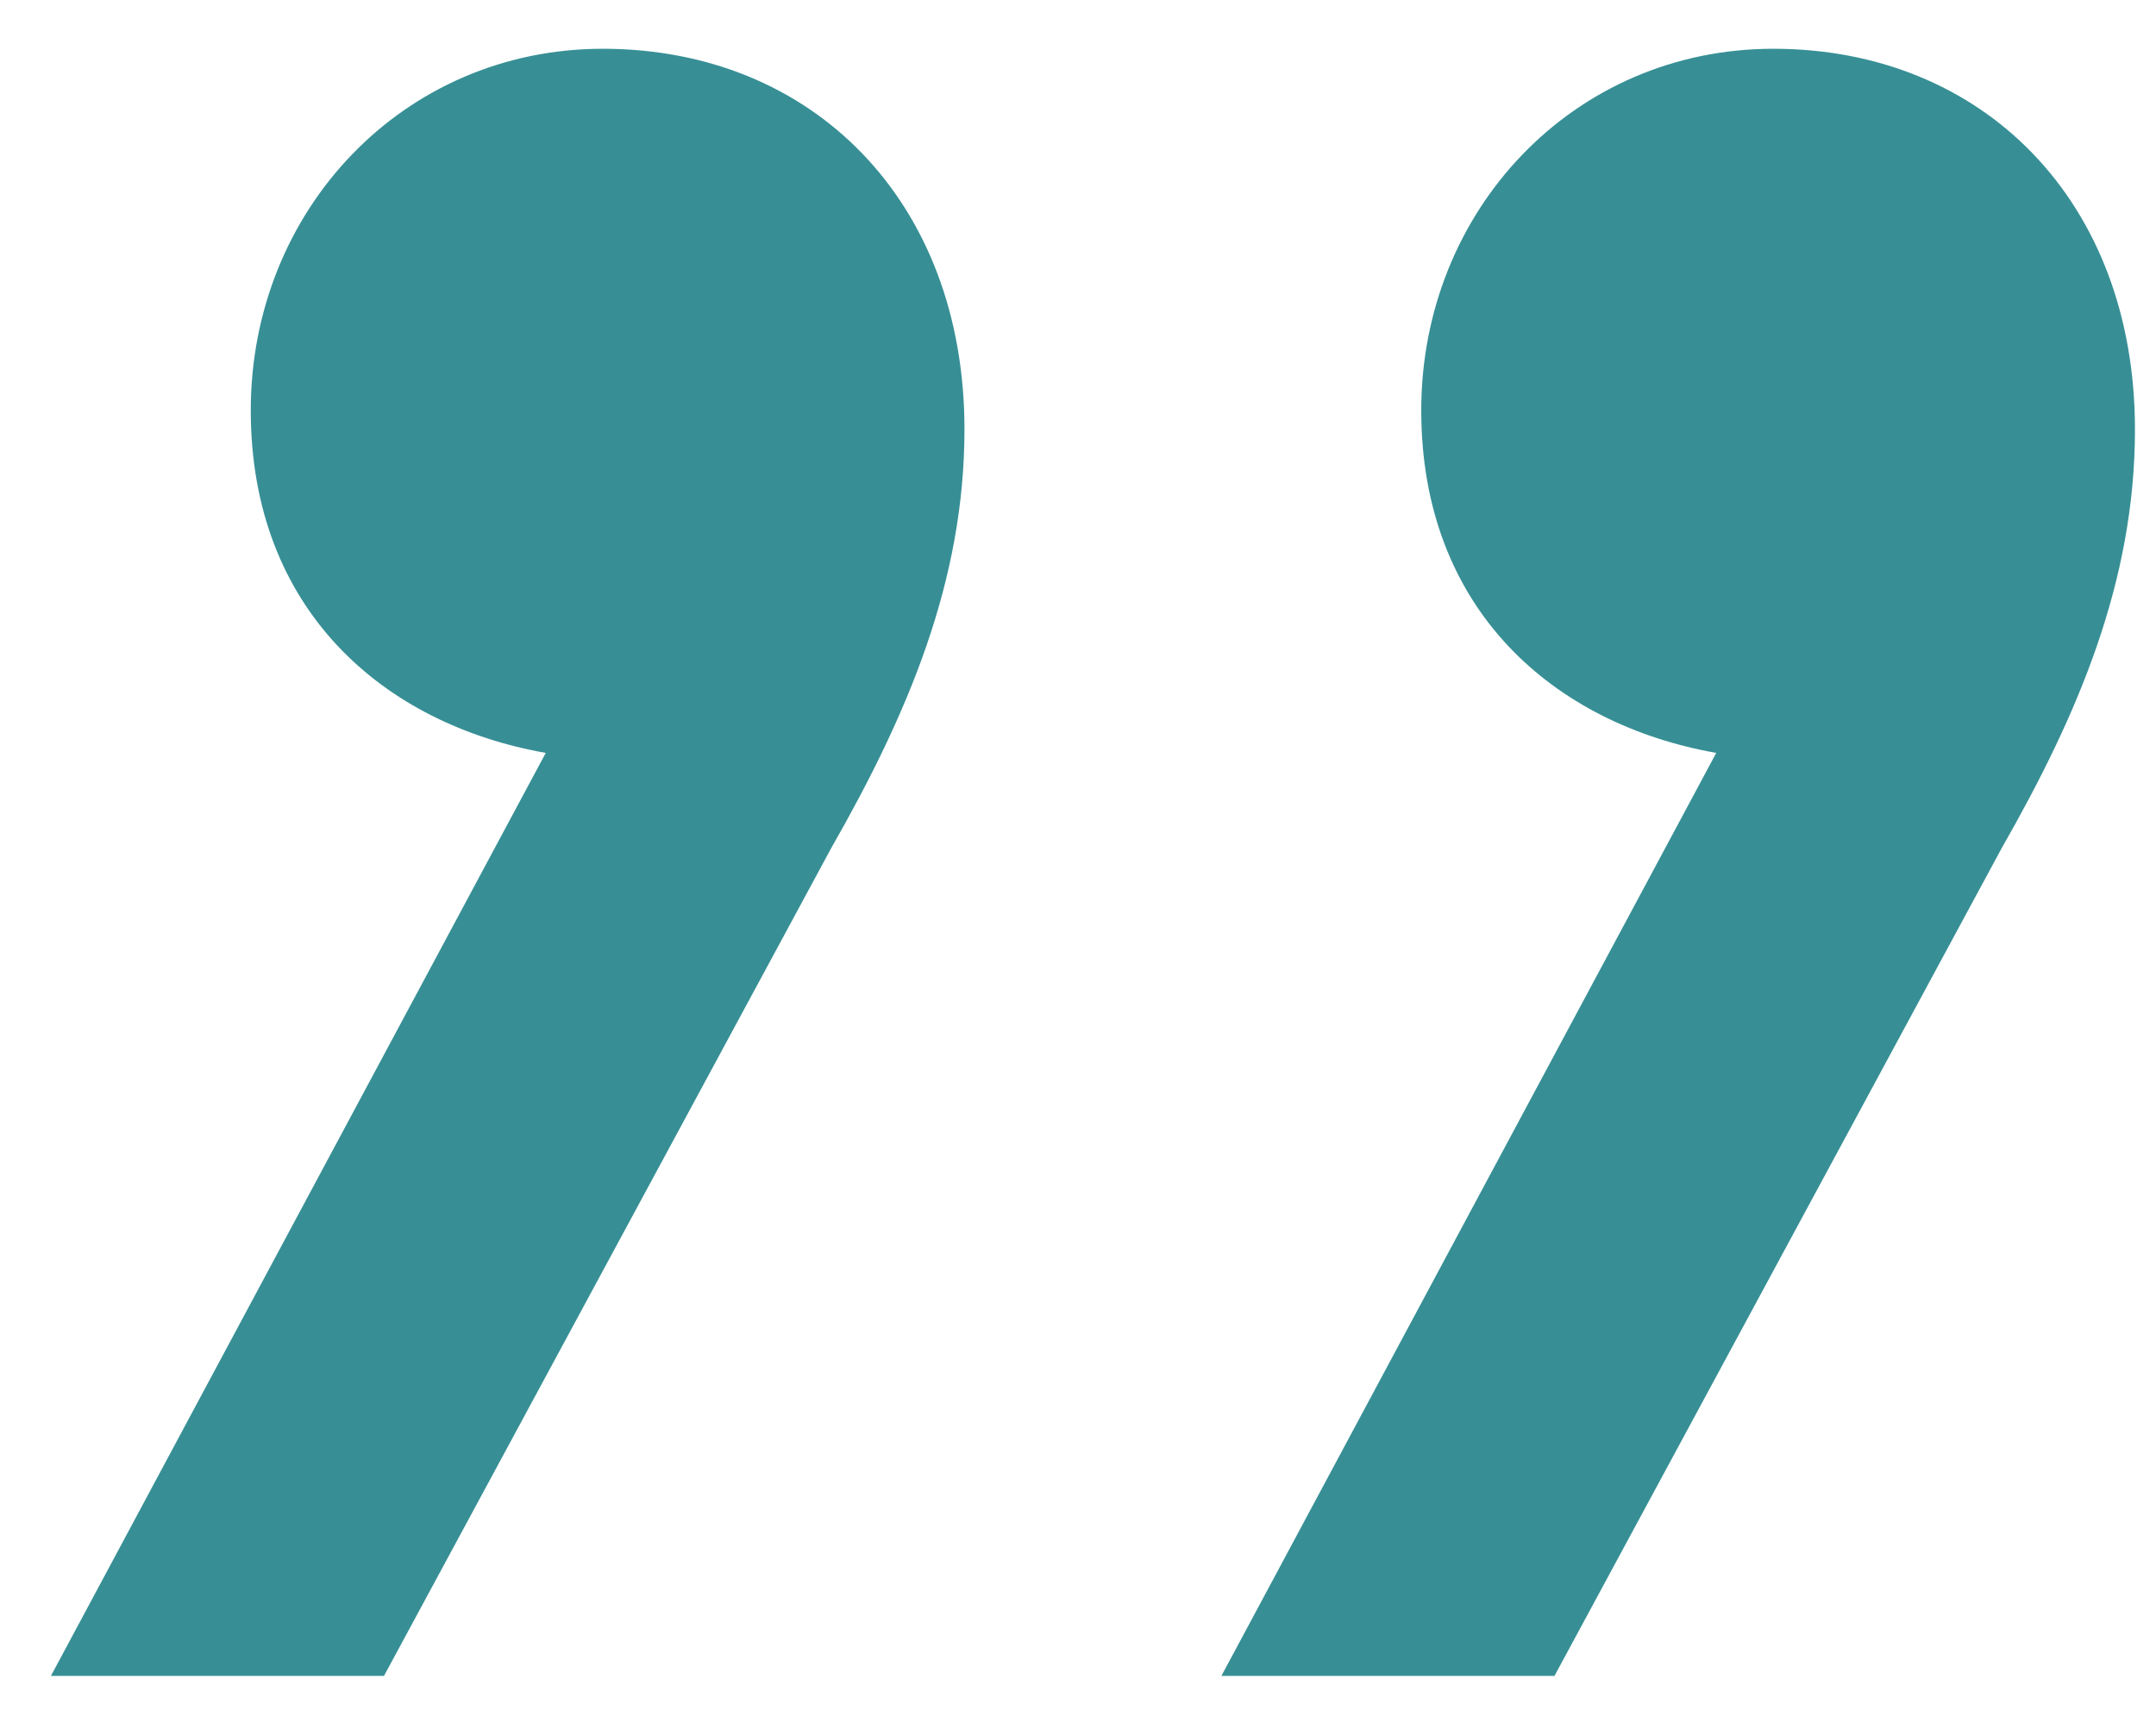 <svg width="29" height="23" viewBox="0 0 29 23" fill="none" xmlns="http://www.w3.org/2000/svg">
<path d="M0.685 22.544H5.165L11.181 11.408C12.205 9.616 12.973 7.824 12.973 5.776C12.973 2.704 10.925 0.656 8.109 0.656C5.421 0.656 3.373 2.832 3.373 5.52C3.373 8.208 5.165 9.744 7.341 10.128L0.685 22.544ZM16.429 22.544H20.909L26.925 11.408C27.949 9.616 28.717 7.824 28.717 5.776C28.717 2.704 26.669 0.656 23.853 0.656C21.165 0.656 19.117 2.832 19.117 5.52C19.117 8.208 20.909 9.744 23.085 10.128L16.429 22.544Z" fill="#378F95"/>
</svg>
